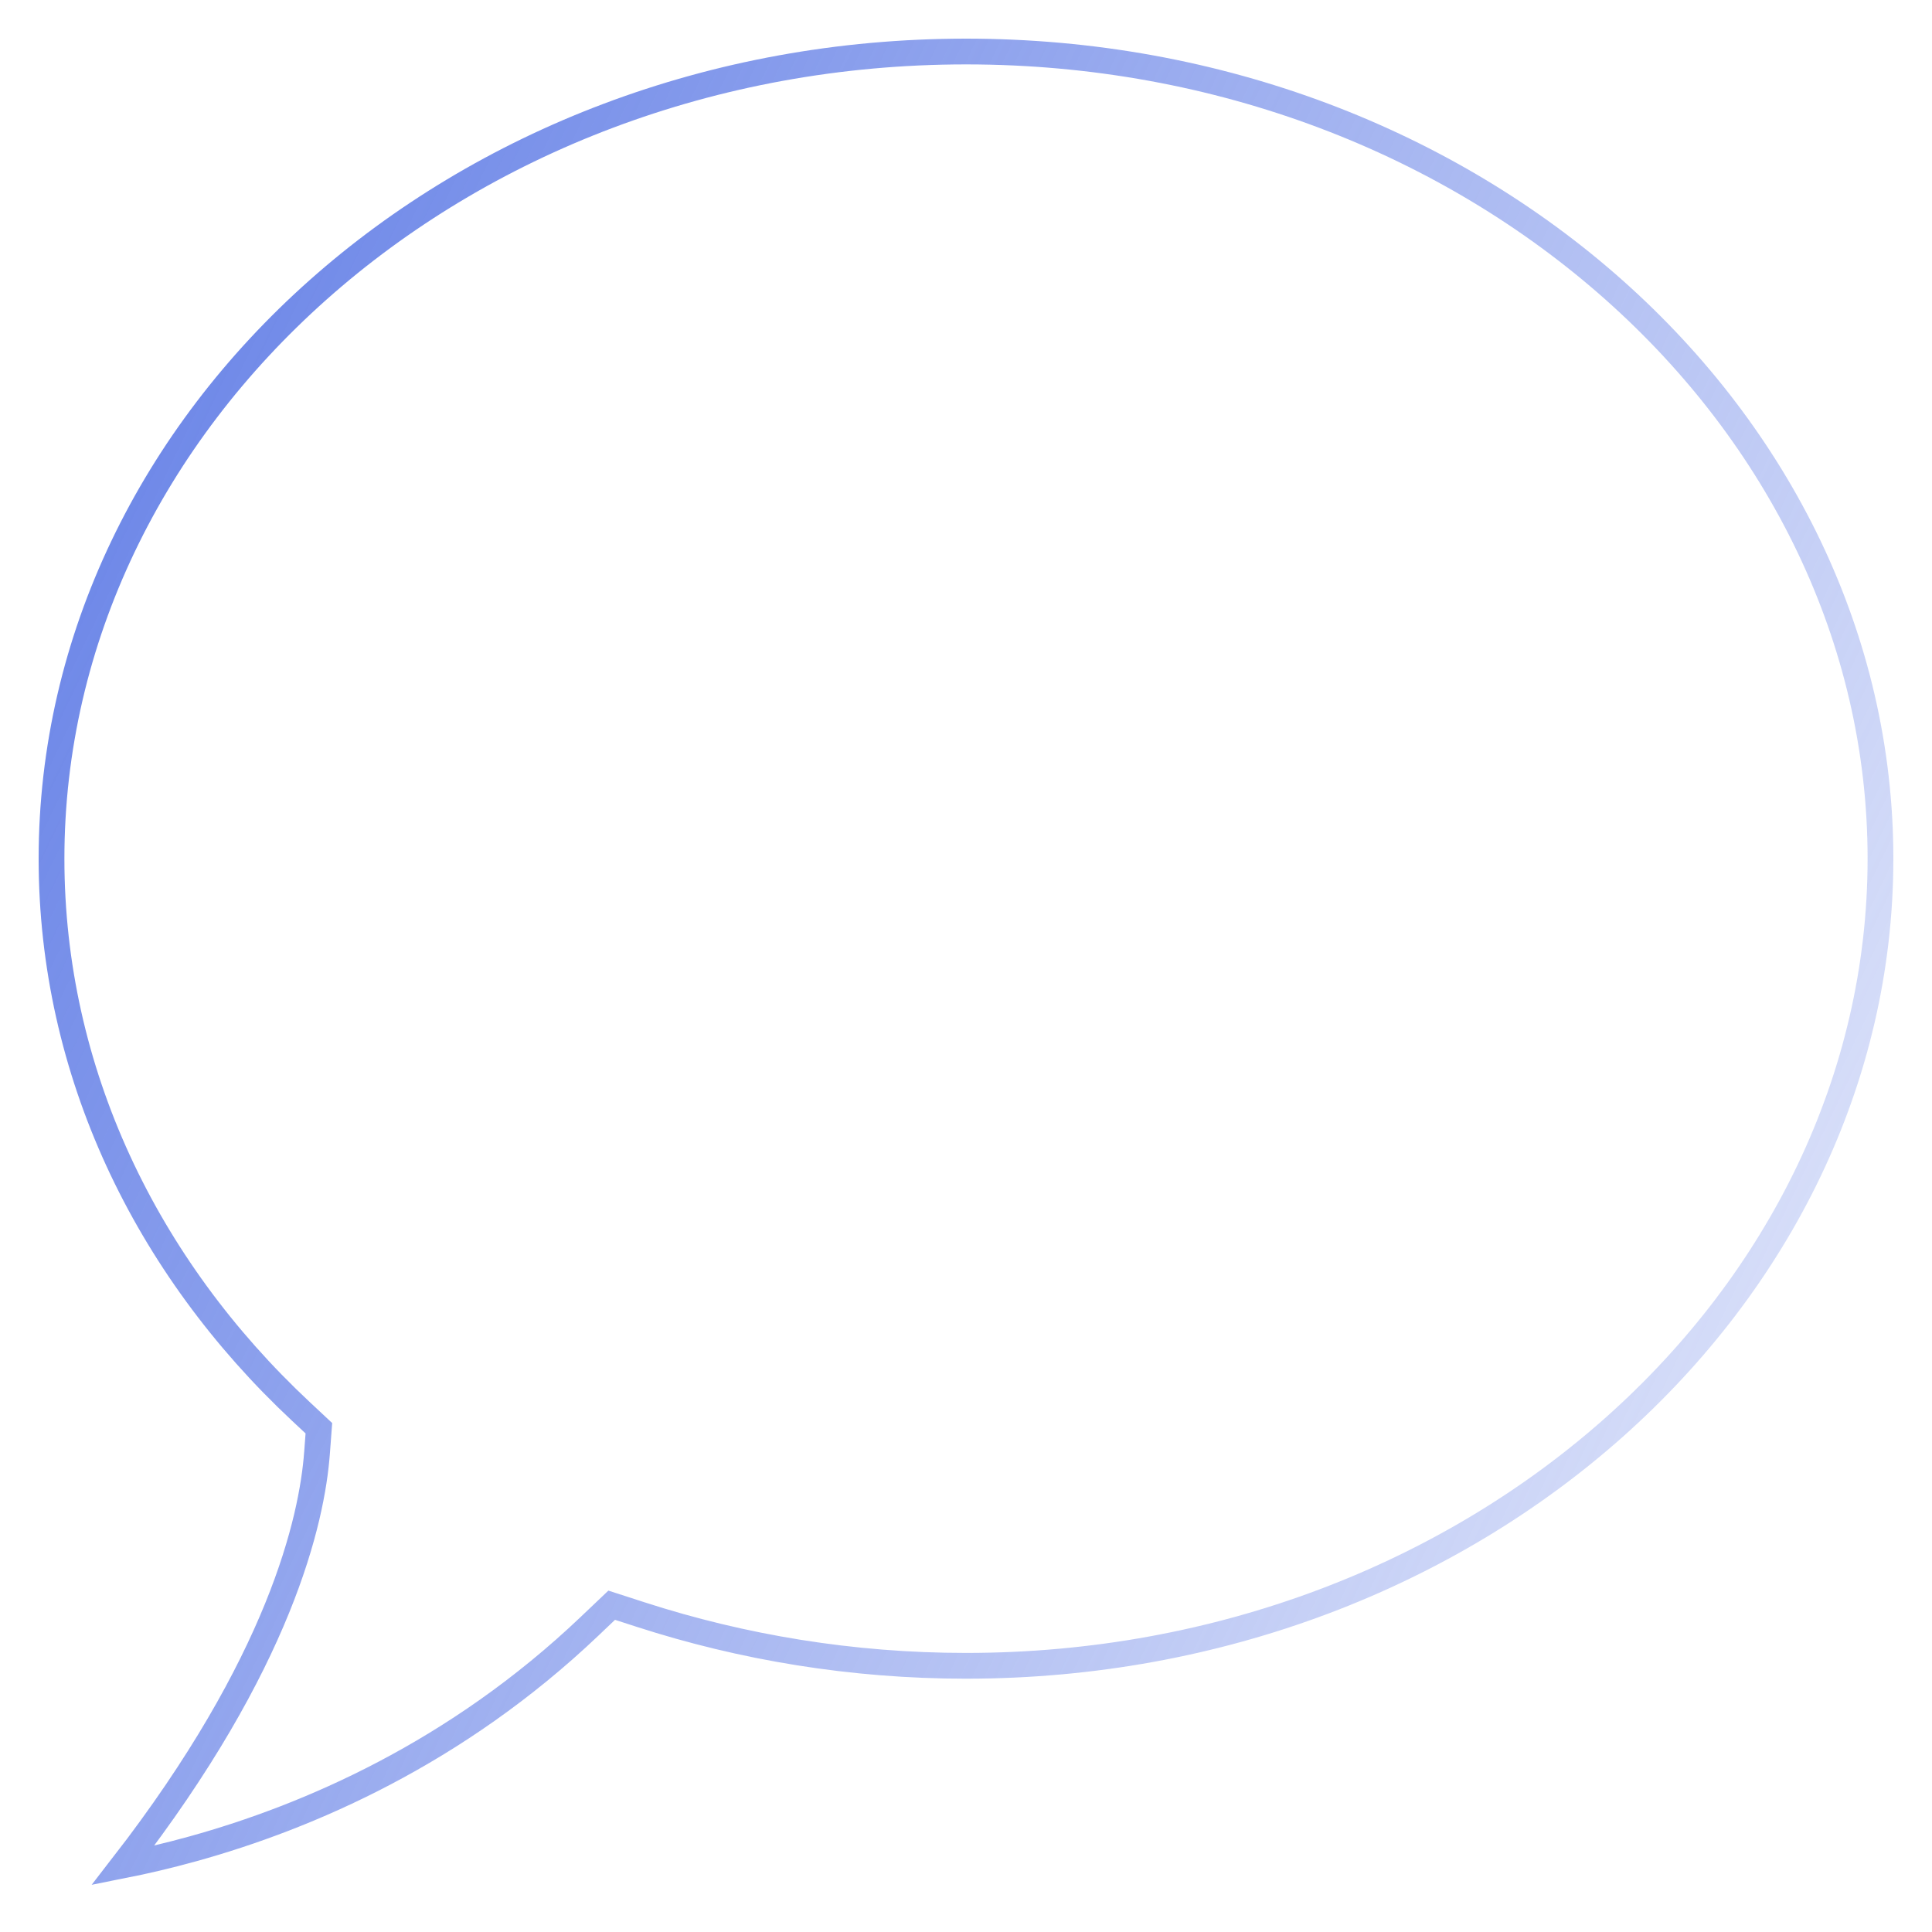 <?xml version="1.0" encoding="UTF-8"?> <svg xmlns="http://www.w3.org/2000/svg" width="600" height="600" viewBox="0 0 600 600" fill="none"> <path d="M199.021 501.442L189.967 498.516L183.072 505.074C141.647 544.481 95.683 564.252 59.926 574.165C52.119 576.329 44.818 578.018 38.182 579.335C87.032 516.305 96.891 472.055 98.455 451.197L99.029 443.548L93.425 438.311C45.292 393.323 16 332.753 16 266.667C16 129.914 141.986 16 300 16C458.014 16 584 129.914 584 266.667C584 403.42 458.014 517.333 300 517.333C264.522 517.333 230.481 511.611 199.021 501.442Z" stroke="url(#paint0_linear_287_423)" stroke-width="8"></path> <defs> <linearGradient id="paint0_linear_287_423" x1="-44" y1="152" x2="744" y2="532" gradientUnits="userSpaceOnUse"> <stop stop-color="#627EE6"></stop> <stop offset="1" stop-color="#627EE6" stop-opacity="0"></stop> </linearGradient> </defs> </svg> 